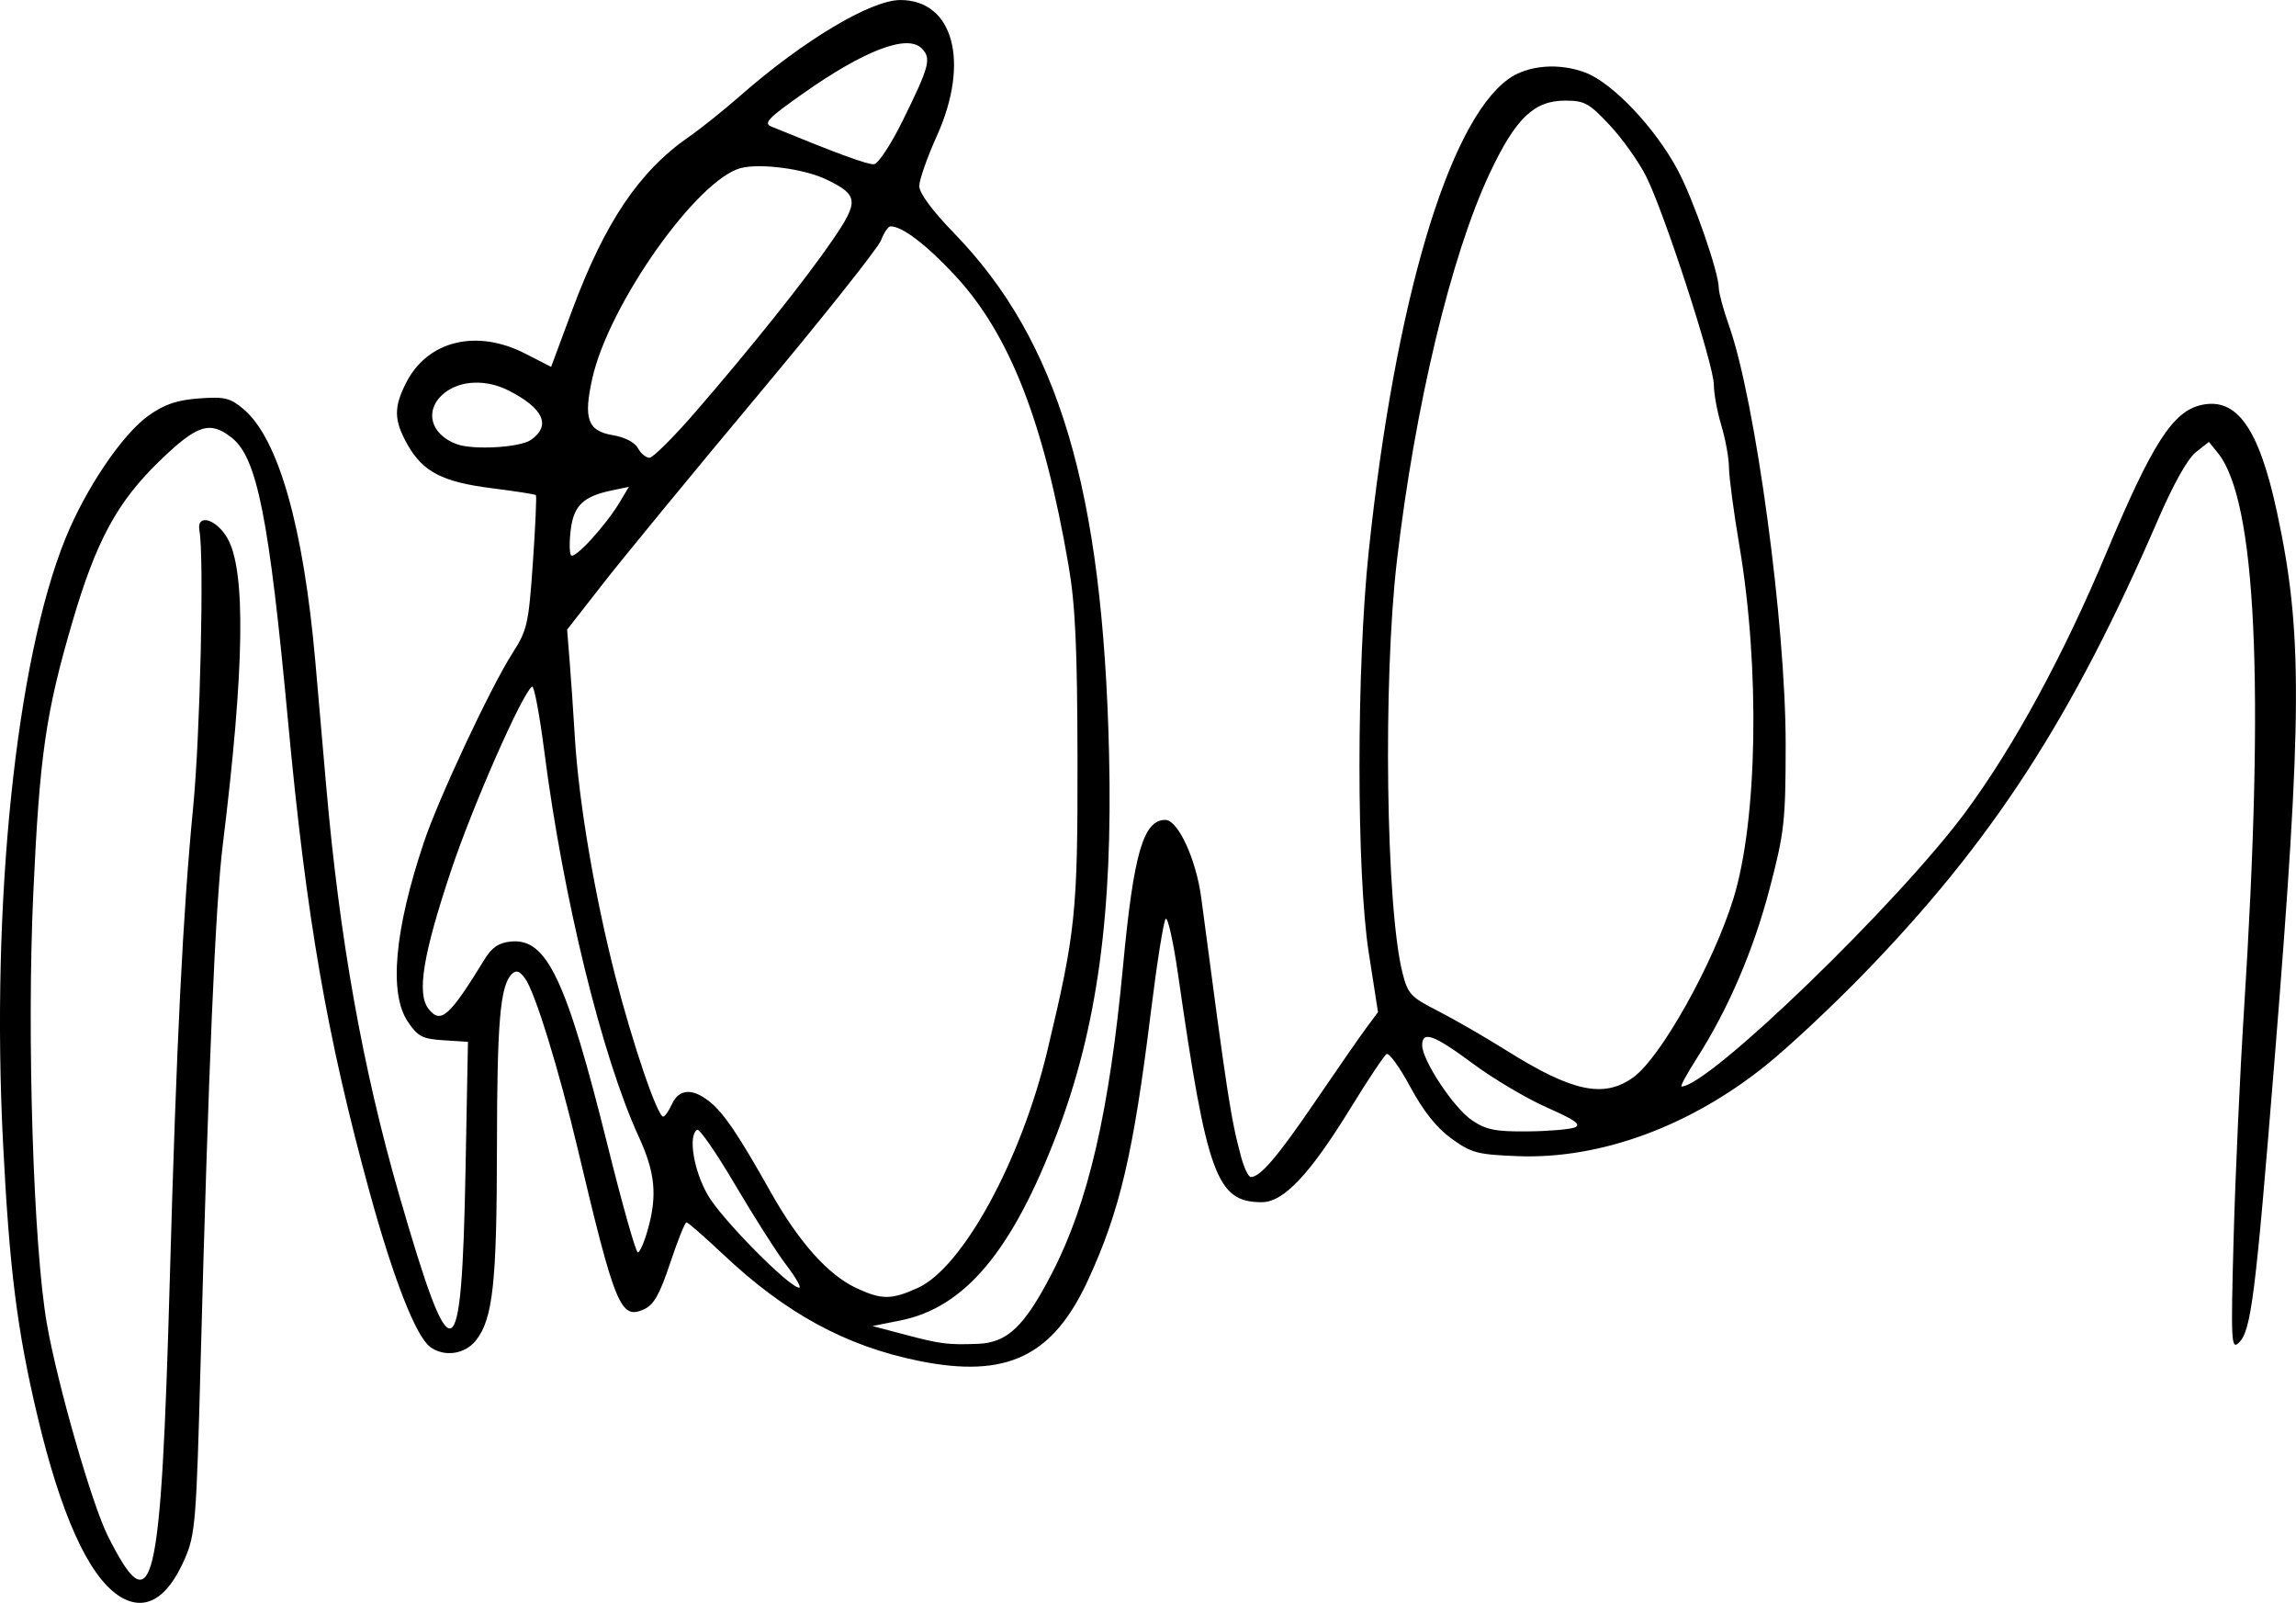 <?xml version="1.0" encoding="UTF-8" standalone="no"?>
<!-- Created with Inkscape (http://www.inkscape.org/) -->

<svg
   xmlns:dc="http://purl.org/dc/elements/1.1/"
   xmlns:cc="http://creativecommons.org/ns#"
   xmlns:rdf="http://www.w3.org/1999/02/22-rdf-syntax-ns#"
   xmlns:svg="http://www.w3.org/2000/svg"
   xmlns="http://www.w3.org/2000/svg"
   xmlns:sodipodi="http://sodipodi.sourceforge.net/DTD/sodipodi-0.dtd"
   xmlns:inkscape="http://www.inkscape.org/namespaces/inkscape"
   width="120.801mm"
   height="84.31mm"
   viewBox="0 0 120.801 84.31"
   version="1.1"
   id="svg8"
   inkscape:version="0.92.4 (5da689c313, 2019-01-14)"
   sodipodi:docname="Katie Cassidy signature.svg">
  <defs
     id="defs2" />
  <sodipodi:namedview
     id="base"
     pagecolor="#ffffff"
     bordercolor="#666666"
     borderopacity="1.0"
     inkscape:pageopacity="0.0"
     inkscape:pageshadow="2"
     inkscape:zoom="1.4"
     inkscape:cx="38.280517"
     inkscape:cy="147.18774"
     inkscape:document-units="mm"
     inkscape:current-layer="layer1"
     showgrid="false"
     fit-margin-top="0"
     fit-margin-left="0"
     fit-margin-right="0"
     fit-margin-bottom="0"
     inkscape:window-width="1366"
     inkscape:window-height="705"
     inkscape:window-x="-8"
     inkscape:window-y="-8"
     inkscape:window-maximized="1" />
  <g
     inkscape:label="Layer 1"
     inkscape:groupmode="layer"
     id="layer1"
     transform="translate(460.006,-218.906)">
    <path
       style="fill:#000000;stroke-width:0.265"
       d="m -453.79,302.82 c -1.575,-1.053 -3.031,-4.289 -4.25,-9.445 -1.07,-4.526 -1.467,-7.676 -1.806,-14.343 -0.642,-12.611 0.679,-25.389 3.289,-31.816 1.071,-2.636 3.011,-5.498 4.382,-6.461 0.836,-0.588 1.49,-0.808 2.646,-0.892 1.348,-0.098 1.633,-0.029 2.336,0.563 1.832,1.542 3.153,6.183 3.777,13.273 0.154,1.746 0.408,4.663 0.566,6.482 0.702,8.084 1.929,14.958 3.863,21.643 2.772,9.579 3.269,9.39 3.473,-1.32 l 0.129,-6.797 -1.281,-0.082 c -1.121,-0.072 -1.357,-0.195 -1.885,-0.981 -1.001,-1.49 -0.702,-4.819 0.85,-9.441 0.784,-2.335 3.516,-8.162 4.671,-9.961 0.764,-1.19 0.838,-1.523 1.061,-4.746 0.132,-1.906 0.203,-3.502 0.159,-3.547 -0.045,-0.045 -1.077,-0.206 -2.295,-0.359 -2.606,-0.327 -3.644,-0.859 -4.45,-2.282 -0.73,-1.289 -0.747,-1.967 -0.079,-3.276 1.128,-2.211 3.702,-2.838 6.264,-1.526 l 1.361,0.697 1.102,-2.967 c 1.719,-4.627 3.531,-7.321 6.142,-9.129 0.63,-0.437 1.831,-1.396 2.668,-2.132 3.333,-2.929 6.904,-5.068 8.464,-5.068 2.791,0 3.67,3.268 1.92,7.144 -0.509,1.128 -0.926,2.317 -0.926,2.641 0,0.372 0.682,1.293 1.846,2.494 5.482,5.653 7.809,13.469 8.139,27.337 0.201,8.438 -0.622,14.438 -2.743,20.011 -2.351,6.175 -4.846,9.153 -8.236,9.829 l -1.468,0.293 1.694,0.448 c 1.889,0.5 2.27,0.548 3.857,0.488 1.549,-0.059 2.447,-0.917 3.897,-3.723 1.906,-3.69 3.017,-8.499 3.736,-16.163 0.553,-5.894 1.067,-7.673 2.22,-7.673 0.67,0 1.626,2.071 1.894,4.101 1.39,10.549 1.553,11.602 2.102,13.64 0.155,0.574 0.382,1.044 0.506,1.044 0.499,0 1.413,-1.071 3.386,-3.969 1.14,-1.673 2.349,-3.417 2.688,-3.874 l 0.617,-0.831 -0.488,-3.137 c -0.649,-4.171 -0.648,-14.983 0.003,-21.129 1.384,-13.07 4.167,-22.487 7.33,-24.805 1.012,-0.741 2.671,-0.882 4.077,-0.345 1.432,0.547 3.67,2.913 4.85,5.127 0.829,1.555 2.153,5.361 2.159,6.205 0.002,0.258 0.245,1.151 0.54,1.984 1.391,3.929 2.982,15.693 2.978,22.02 -0.003,4.033 -0.066,4.607 -0.831,7.54 -0.852,3.264 -2.185,6.374 -3.846,8.971 -0.521,0.814 -0.881,1.481 -0.801,1.481 1.424,0 11.399,-9.643 14.956,-14.457 2.537,-3.434 5.133,-8.212 7.394,-13.608 2.416,-5.766 3.502,-7.454 5.005,-7.784 1.868,-0.41 3.025,1.233 3.974,5.641 1.36,6.317 1.341,10.61 -0.124,28.753 -1.015,12.567 -1.237,14.322 -1.892,14.941 -0.393,0.372 -0.414,-0.073 -0.265,-5.549 0.09,-3.274 0.334,-8.632 0.542,-11.906 1.101,-17.273 0.652,-26.859 -1.376,-29.362 l -0.466,-0.575 -0.69,0.543 c -0.427,0.336 -1.182,1.681 -1.979,3.524 -4.544,10.508 -8.731,16.961 -15.562,23.982 -1.609,1.653 -3.877,3.775 -5.042,4.714 -4.011,3.236 -8.757,4.977 -13.097,4.807 -2.119,-0.083 -2.434,-0.167 -3.48,-0.923 -0.784,-0.567 -1.473,-1.431 -2.165,-2.713 -0.558,-1.035 -1.122,-1.816 -1.252,-1.736 -0.13,0.081 -0.982,1.359 -1.893,2.841 -2.149,3.496 -3.524,4.953 -4.676,4.953 -2.369,0 -2.878,-1.386 -4.404,-11.993 -0.248,-1.721 -0.54,-3.031 -0.65,-2.91 -0.11,0.121 -0.457,2.303 -0.772,4.85 -0.925,7.486 -1.634,10.515 -3.314,14.155 -1.857,4.022 -4.284,5.18 -8.901,4.245 -3.839,-0.778 -7.009,-2.503 -10.294,-5.602 -0.983,-0.927 -1.852,-1.685 -1.931,-1.685 -0.08,0 -0.465,0.961 -0.856,2.135 -0.551,1.654 -0.861,2.203 -1.376,2.438 -1.233,0.562 -1.521,-0.135 -3.483,-8.409 -1.001,-4.223 -2.257,-8.288 -2.779,-8.996 -0.291,-0.394 -0.468,-0.453 -0.693,-0.231 -0.616,0.606 -0.779,2.507 -0.785,9.147 -0.007,7.105 -0.212,8.989 -1.103,10.123 -0.581,0.739 -1.681,0.894 -2.416,0.341 -0.751,-0.565 -1.932,-3.588 -3.181,-8.136 -2.241,-8.161 -3.329,-14.438 -4.286,-24.715 -1,-10.741 -1.63,-13.918 -2.966,-14.969 -1.151,-0.905 -1.813,-0.694 -3.786,1.211 -2.233,2.156 -3.343,4.198 -4.589,8.443 -1.415,4.822 -1.736,7.045 -2.069,14.334 -0.344,7.546 0.005,18.545 0.718,22.628 0.553,3.164 2.365,9.474 3.2,11.14 2.388,4.765 2.801,3.048 3.268,-13.575 0.346,-12.318 0.691,-19.272 1.226,-24.739 0.37,-3.777 0.584,-13.173 0.331,-14.552 -0.167,-0.911 0.866,-0.642 1.463,0.381 0.989,1.694 0.914,6.823 -0.237,16.156 -0.385,3.125 -0.751,11.669 -1.166,27.274 -0.22,8.265 -0.277,8.98 -0.816,10.234 -0.944,2.195 -2.159,2.869 -3.524,1.957 z m 42.074,-16.169 c 2.358,-1.071 5.429,-6.691 6.813,-12.47 1.492,-6.234 1.601,-7.282 1.588,-15.324 -0.01,-5.878 -0.113,-8.124 -0.467,-10.186 -1.306,-7.605 -3.116,-12.218 -6.007,-15.308 -1.506,-1.61 -2.748,-2.552 -3.365,-2.552 -0.121,0 -0.344,0.329 -0.496,0.732 -0.152,0.403 -3.053,4.053 -6.447,8.111 -3.394,4.059 -7.048,8.502 -8.121,9.875 l -1.95,2.495 0.131,1.63 c 0.072,0.897 0.197,2.725 0.278,4.062 0.204,3.371 1.037,8.286 2.121,12.517 0.915,3.573 2.223,7.408 2.526,7.408 0.088,0 0.297,-0.298 0.462,-0.661 0.361,-0.792 1.064,-0.847 1.947,-0.152 0.766,0.602 1.533,1.732 3.246,4.783 1.473,2.623 3.025,4.36 4.513,5.052 1.331,0.619 1.842,0.617 3.229,-0.013 z m -6.92,-1.203 c -0.5,-0.655 -1.711,-2.554 -2.691,-4.22 -0.98,-1.666 -1.88,-2.968 -2,-2.895 -0.485,0.3 -0.186,2.133 0.56,3.434 0.718,1.253 4.291,4.871 4.809,4.871 0.127,0 -0.178,-0.536 -0.678,-1.191 z m -7.288,-1.858 c 0.508,-1.813 0.393,-2.998 -0.474,-4.889 -1.94,-4.231 -3.977,-12.546 -4.974,-20.299 -0.247,-1.924 -0.535,-3.445 -0.639,-3.381 -0.5,0.309 -3.113,6.239 -4.256,9.657 -1.477,4.418 -1.817,6.473 -1.205,7.276 0.645,0.846 1.096,0.453 2.951,-2.571 0.398,-0.649 0.751,-0.889 1.399,-0.952 1.886,-0.182 2.906,1.971 5.086,10.733 0.769,3.092 1.484,5.622 1.588,5.622 0.104,0 0.34,-0.538 0.524,-1.197 z m 48.767,-5.38 c 0.37,-0.146 0.033,-0.389 -1.455,-1.046 -1.065,-0.471 -2.817,-1.508 -3.892,-2.305 -2.062,-1.528 -2.676,-1.752 -2.676,-0.974 0,0.797 1.665,3.307 2.619,3.948 0.749,0.503 1.235,0.601 2.91,0.586 1.106,-0.01 2.228,-0.104 2.493,-0.208 z m 3.09,-2.639 c 1.446,-1.048 4.207,-5.98 5.263,-9.402 1.27,-4.116 1.406,-12.12 0.314,-18.555 -0.296,-1.746 -0.542,-3.592 -0.547,-4.101 -0.005,-0.509 -0.186,-1.511 -0.402,-2.225 -0.217,-0.714 -0.394,-1.676 -0.394,-2.137 0,-1.049 -2.619,-9.104 -3.571,-10.982 -0.389,-0.767 -1.249,-1.975 -1.912,-2.683 -1.079,-1.153 -1.323,-1.288 -2.339,-1.288 -1.645,0 -2.613,0.933 -3.976,3.833 -2.035,4.328 -3.931,12.248 -4.879,20.376 -0.737,6.318 -0.576,18.219 0.293,21.668 0.281,1.116 0.433,1.28 1.844,1.997 0.846,0.43 2.48,1.372 3.632,2.094 3.473,2.177 5.127,2.525 6.674,1.404 z m -53.302,-30.3 0.448,-0.756 -0.891,0.186 c -1.49,0.311 -1.993,0.782 -2.159,2.022 -0.083,0.622 -0.081,1.245 0.004,1.384 0.166,0.268 1.845,-1.565 2.598,-2.837 z m 3.972,-4.717 c 2.996,-3.464 5.77,-6.941 7.199,-9.027 1.4,-2.043 1.365,-2.367 -0.338,-3.185 -1.149,-0.552 -3.443,-0.859 -4.477,-0.599 -2.296,0.576 -6.955,7.162 -7.829,11.066 -0.475,2.122 -0.245,2.763 1.067,2.985 0.642,0.109 1.17,0.379 1.333,0.685 0.149,0.278 0.422,0.505 0.607,0.505 0.185,0 1.282,-1.093 2.438,-2.43 z m -8.673,1.489 c 1.076,-0.753 0.66,-1.665 -1.185,-2.599 -1.163,-0.589 -2.511,-0.541 -3.351,0.12 -1.096,0.862 -0.79,2.183 0.626,2.704 0.872,0.321 3.333,0.18 3.91,-0.224 z m 19.556,-16.786 c 1.419,-2.878 1.525,-3.282 0.998,-3.809 -0.758,-0.758 -3.016,0.104 -6.264,2.394 -1.815,1.279 -2.069,1.546 -1.641,1.722 3.506,1.438 5.072,2.012 5.402,1.98 0.218,-0.021 0.896,-1.05 1.505,-2.287 z"
       id="path4616"
       inkscape:connector-curvature="0" />
  </g>
</svg>
